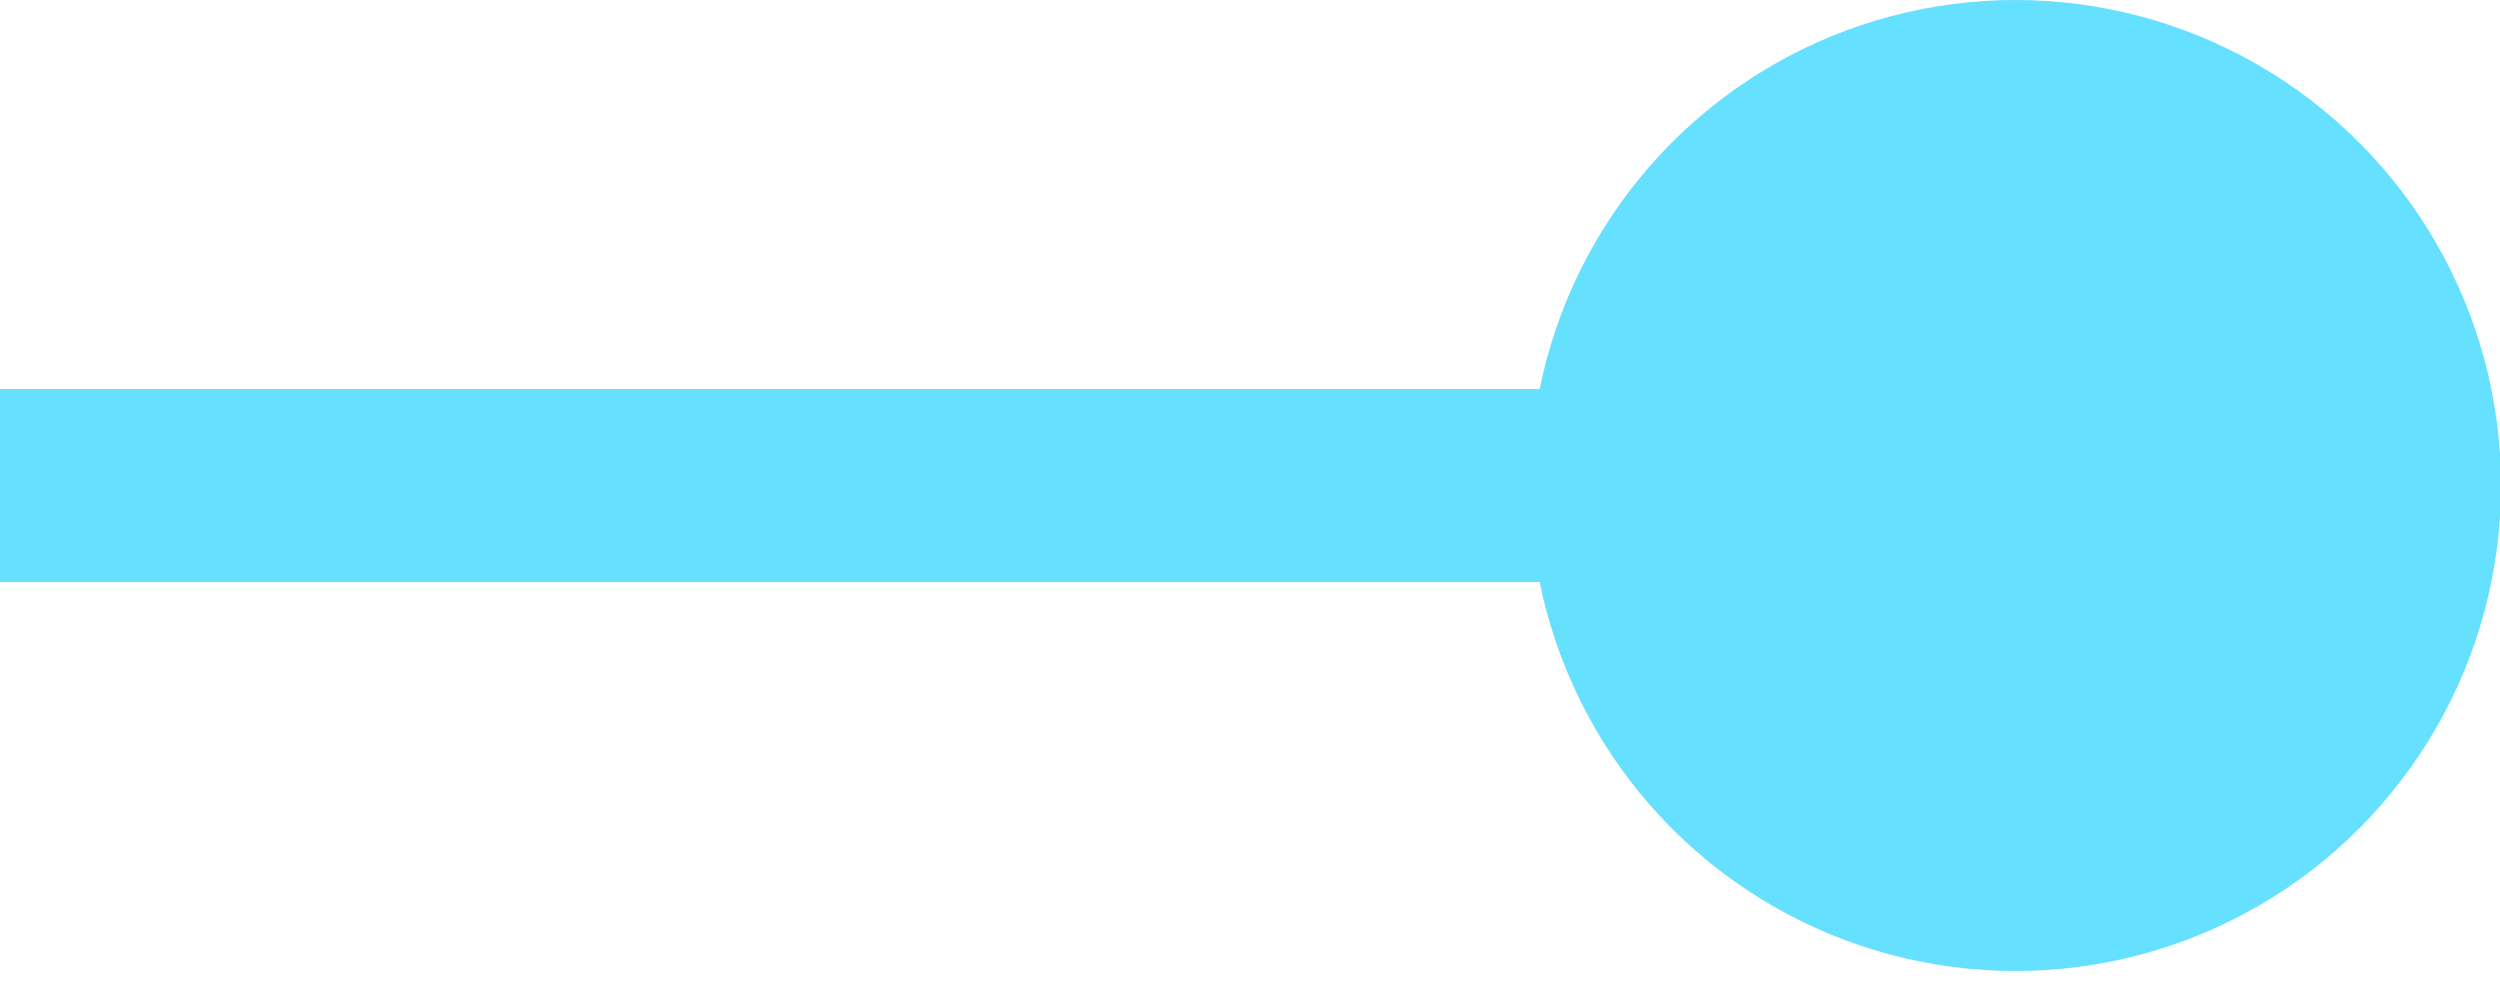 <?xml version="1.0" encoding="UTF-8"?>
<svg width="50px" height="20px" viewBox="0 0 50 20" version="1.1" xmlns="http://www.w3.org/2000/svg" xmlns:xlink="http://www.w3.org/1999/xlink">
    <title>mBlueShort</title>
    <g id="mBlueShort" stroke="none" stroke-width="1" fill="none" fill-rule="evenodd">
        <g id="shortblue" transform="translate(-250, -0)">
            <line x1="9.23" y1="9.71" x2="290.8" y2="9.71" id="Path" stroke="#66E0FF" stroke-width="3.86"></line>
            <circle id="Oval" fill="#66E0FF" fill-rule="nonzero" cx="290.31" cy="9.71" r="9.71"></circle>
        </g>
    </g>
</svg>